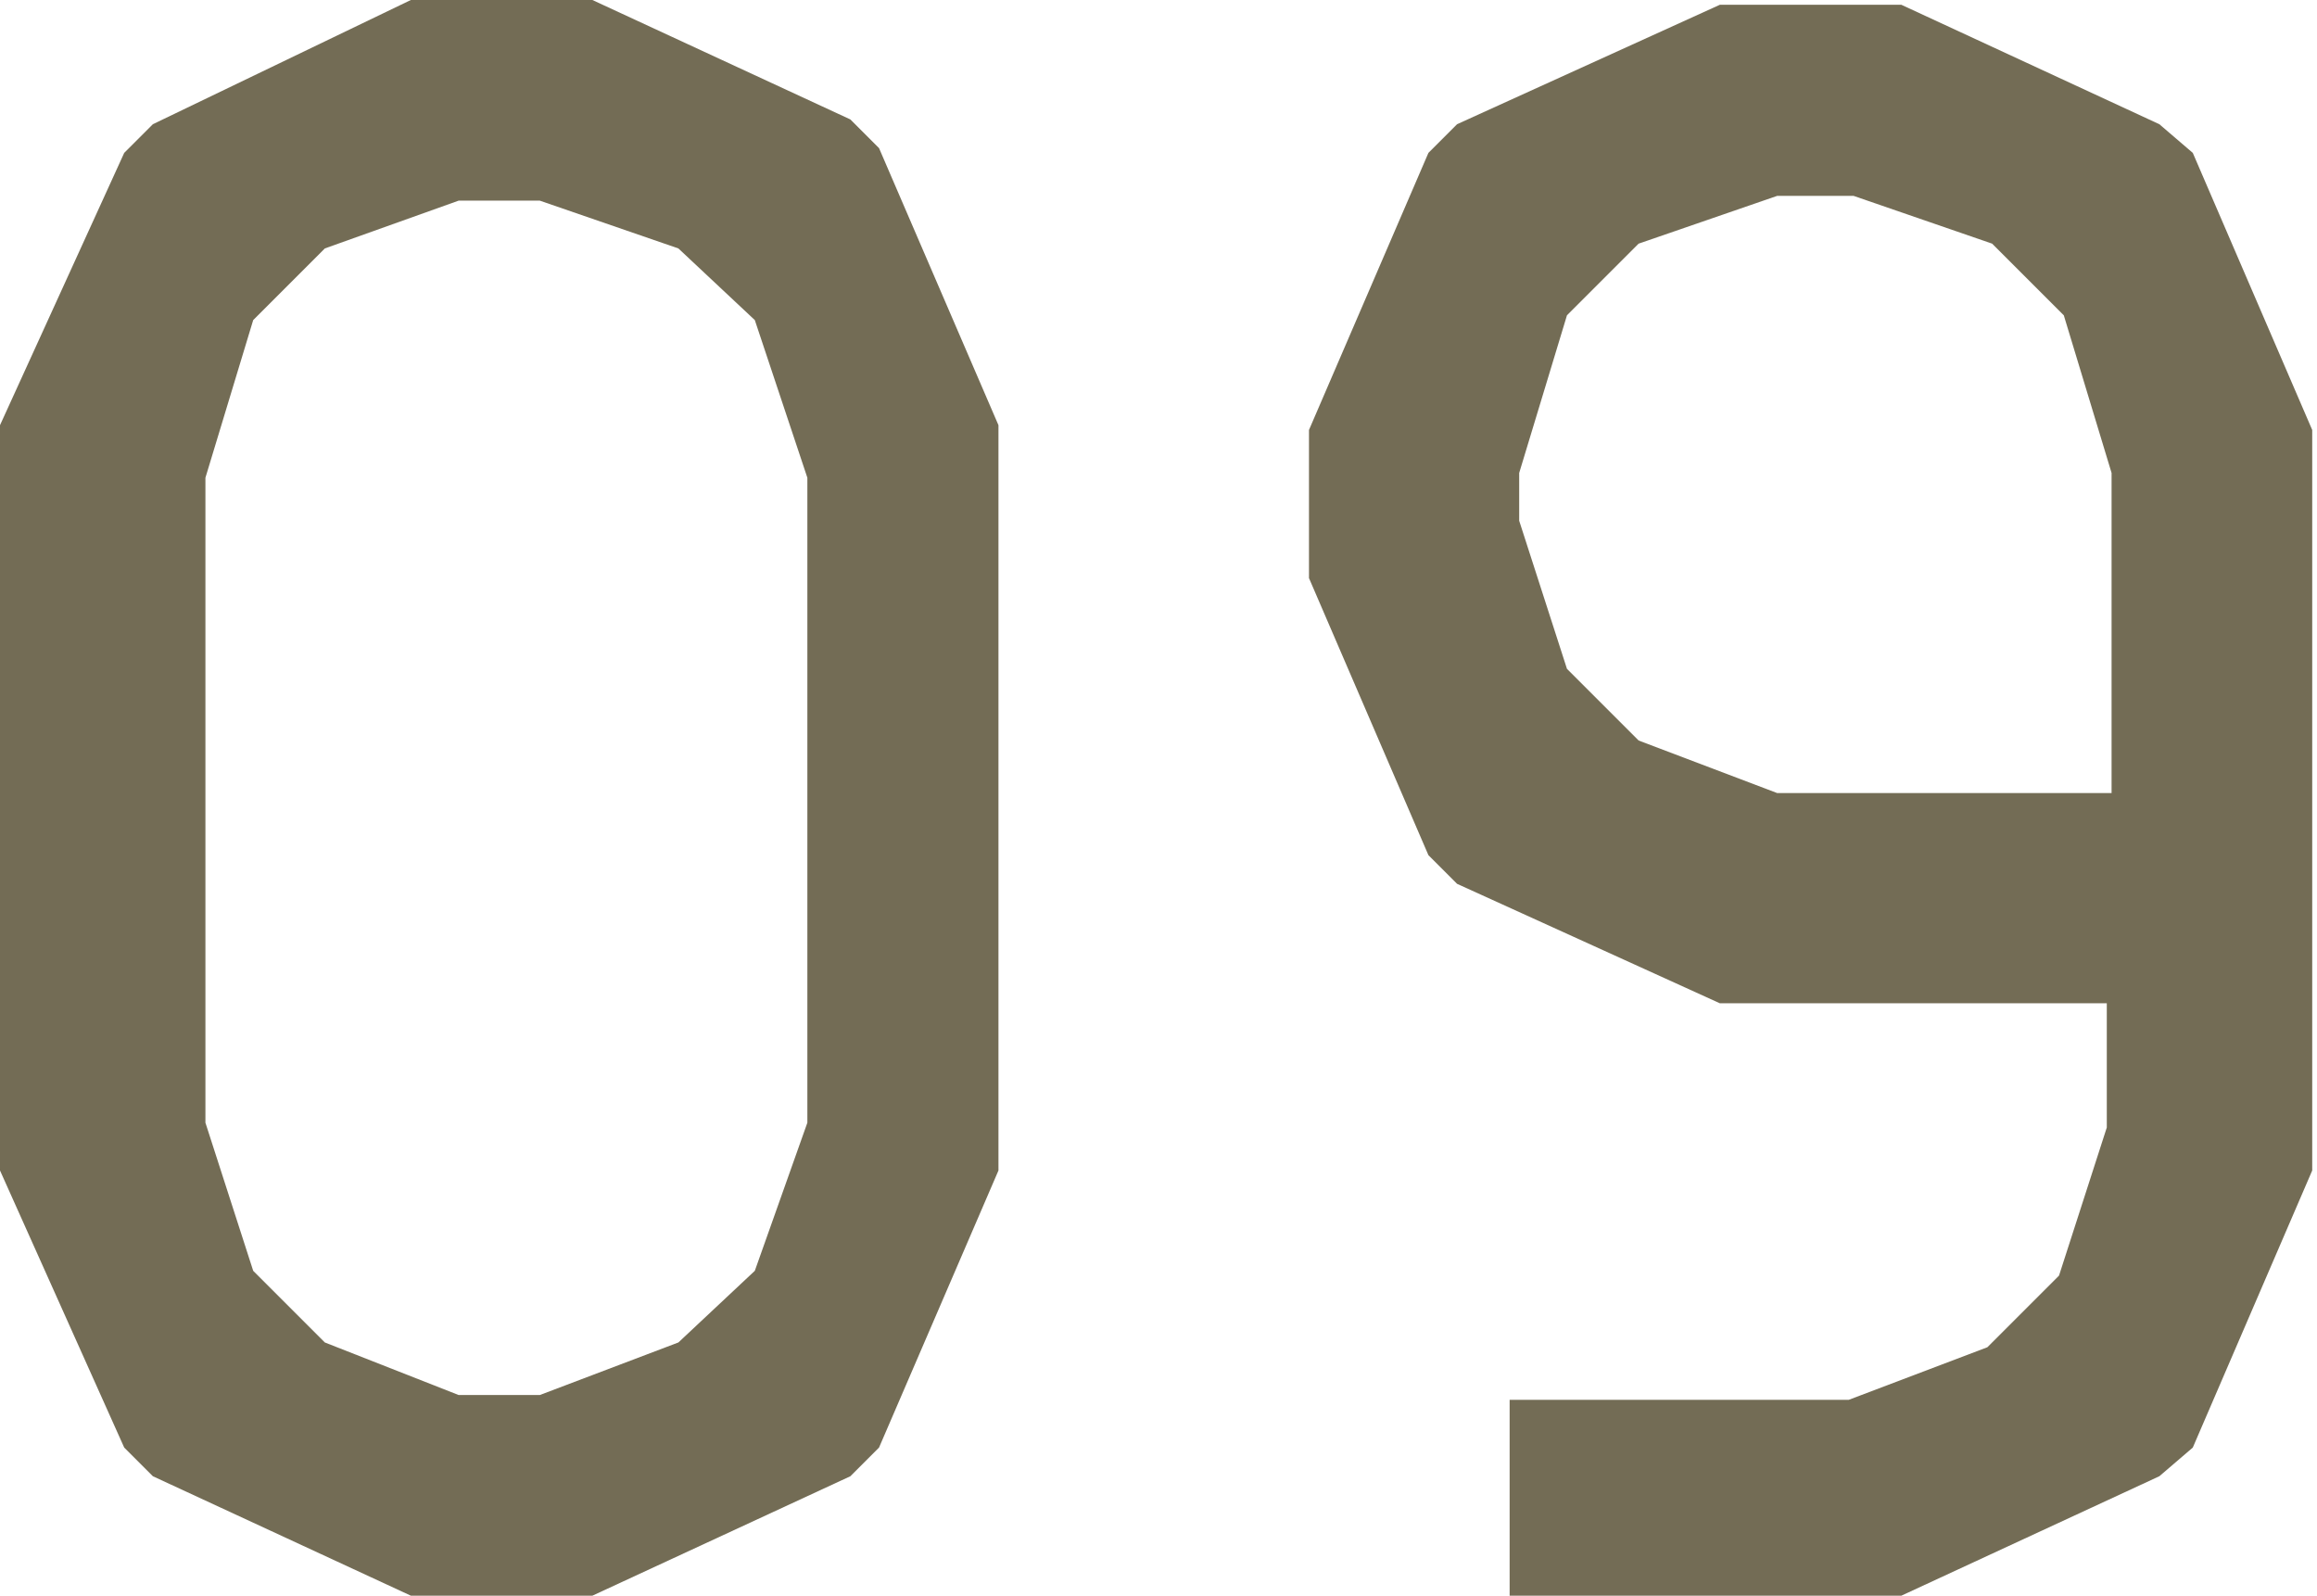 <?xml version="1.0" encoding="UTF-8"?>
<svg xmlns="http://www.w3.org/2000/svg" version="1.1" viewBox="0 0 48.5 33.4">
  <defs>
    <style>
      .cls-1 {
        display: none;
      }

      .cls-2 {
        fill: #736c55;
      }
    </style>
  </defs>
  <!-- Generator: Adobe Illustrator 28.7.1, SVG Export Plug-In . SVG Version: 1.2.0 Build 142)  -->
  <g>
    <g id="_x30_1" class="cls-1">
      <path class="cls-2" d="M8.5,33.4l-5.4-2.5-.6-.6-2.5-5.8v-15.6L2.5,3.2l.6-.6L8.5,0h3.8l5.4,2.5.6.6,2.5,5.8v15.6l-2.5,5.8-.6.6-5.4,2.5h-3.8ZM9.5,4.2l-2.8,1-1.5,1.5-1,3.3v13.5l1,3.1,1.5,1.5,2.8,1.1h1.7l2.9-1.1,1.6-1.5,1.1-3.1v-13.5l-1.1-3.3-1.6-1.5-2.9-1h-1.7ZM31.9,8.4h-4.2v-2.1l6.2-6.3h2.1v33.4h-4.1V8.4Z"/>
    </g>
    <g id="_x30_2" class="cls-1">
      <path class="cls-2" d="M8.5,33.4l-5.4-2.5-.6-.6-2.5-5.8v-15.6L2.5,3.2l.6-.6L8.5,0h3.8l5.4,2.5.6.6,2.5,5.8v15.6l-2.5,5.8-.6.6-5.4,2.5h-3.8ZM9.5,4.2l-2.8,1-1.5,1.5-1,3.3v13.5l1,3.1,1.5,1.5,2.8,1.1h1.7l2.9-1.1,1.6-1.5,1.1-3.1v-13.5l-1.1-3.3-1.6-1.5-2.9-1h-1.7ZM32.2,29.2h12.5v4.1h-16.6v-8.4l1.6-4.2,1.1-1.5,6.6-6.7,2.1-3.4v-2.3l-1.5-1.6-2.8-1h-7.1V0h8.1l5,2.1,1.5,1.6,1.6,4.3-1.6,4.3-1,1.5-7.3,7.3-2.1,3.4v4.7Z"/>
    </g>
    <g id="_x30_3" class="cls-1">
      <path class="cls-2" d="M8.5,33.4l-5.4-2.5-.6-.6-2.5-5.8v-15.6L2.5,3.2l.6-.6L8.5,0h3.8l5.4,2.5.6.6,2.5,5.8v15.6l-2.5,5.8-.6.6-5.4,2.5h-3.8ZM9.5,4.2l-2.8,1-1.5,1.5-1,3.3v13.5l1,3.1,1.5,1.5,2.8,1.1h1.7l2.9-1.1,1.6-1.5,1.1-3.1v-13.5l-1.1-3.3-1.6-1.5-2.9-1h-1.7ZM27.3,33.4v-4.1h6.7l3.2-1.1,1.6-1.5,1-2.9v-1.6l-1-2.9-1.6-1.5-3.2-1h-2.6v-4.2h3l2.8-1,1.5-1.5v-3.2l-1.5-1.6-2.8-1h-7.1V0h8.1l5,2.1,1.5,1.6,1.6,4.3v.8l-1.6,4.3-1.5,1.6,1.5,1.5,2,4.9v3.8l-2,4.9-1.5,1.5-5.2,2.1h-7.8Z"/>
    </g>
    <g id="_x30_4" class="cls-1">
      <path class="cls-2" d="M8.5,33.4l-5.4-2.5-.6-.6-2.5-5.8v-15.6L2.5,3.2l.6-.6L8.5,0h3.8l5.4,2.5.6.6,2.5,5.8v15.6l-2.5,5.8-.6.6-5.4,2.5h-3.8ZM9.5,4.2l-2.8,1-1.5,1.5-1,3.3v13.5l1,3.1,1.5,1.5,2.8,1.1h1.7l2.9-1.1,1.6-1.5,1.1-3.1v-13.5l-1.1-3.3-1.6-1.5-2.9-1h-1.7ZM44.1,20.9h4.1v4.1h-4.1v8.4h-4.2v-8.4h-12.5v-4.1l4.2-8.4v-4.1h4.1v4.1l-4.1,7.3v1h8.3V0h4.2v20.9Z"/>
    </g>
    <g id="_x30_5" class="cls-1">
      <path class="cls-2" d="M8.5,33.4l-5.4-2.5-.6-.6-2.5-5.8v-15.6L2.5,3.2l.6-.6L8.5,0h3.8l5.4,2.5.6.6,2.5,5.8v15.6l-2.5,5.8-.6.6-5.4,2.5h-3.8ZM9.5,4.2l-2.8,1-1.5,1.5-1,3.3v13.5l1,3.1,1.5,1.5,2.8,1.1h1.7l2.9-1.1,1.6-1.5,1.1-3.1v-13.5l-1.1-3.3-1.6-1.5-2.9-1h-1.7ZM27.7,0h16.7v4.2h-12.6v8.3h4l5.4,2.5.7.6,2.5,5.7v3.1l-2.5,5.8-.7.6-5.4,2.5h-8.2v-4.1h7.1l2.9-1.1,1.5-1.5,1-3.1v-1l-1-3.2-1.5-1.5-2.9-1h-7.1V0Z"/>
    </g>
    <g id="_x30_6" class="cls-1">
      <path class="cls-2" d="M8.5,33.4l-5.4-2.5-.6-.6-2.5-5.8v-15.6L2.5,3.2l.6-.6L8.5,0h3.8l5.4,2.5.6.6,2.5,5.8v15.6l-2.5,5.8-.6.6-5.4,2.5h-3.8ZM9.5,4.2l-2.8,1-1.5,1.5-1,3.3v13.5l1,3.1,1.5,1.5,2.8,1.1h1.7l2.9-1.1,1.6-1.5,1.1-3.1v-13.5l-1.1-3.3-1.6-1.5-2.9-1h-1.7ZM27.7,8.9l2.5-5.8.6-.6,5.4-2.5h8.2v4.2h-7.1l-2.9,1-1.5,1.6-1,3.2v2.6h8.1l5.4,2.4.6.6,2.5,5.7v3.1l-2.5,5.8-.6.6-5.4,2.5h-3.8l-5.4-2.5-.6-.6-2.5-5.8v-15.6ZM31.8,16.7v6.7l1,3.1,1.5,1.5,2.8,1.1h1.7l2.8-1.1,1.6-1.5,1-3.1v-1l-1-3.2-1.6-1.5-2.8-1h-7.1Z"/>
    </g>
    <g id="_x30_7" class="cls-1">
      <path class="cls-2" d="M8.5,33.4l-5.4-2.5-.6-.6-2.5-5.8v-15.6L2.5,3.2l.6-.6L8.5,0h3.8l5.4,2.5.6.6,2.5,5.8v15.6l-2.5,5.8-.6.6-5.4,2.5h-3.8ZM9.5,4.2l-2.8,1-1.5,1.5-1,3.3v13.5l1,3.1,1.5,1.5,2.8,1.1h1.7l2.9-1.1,1.6-1.5,1.1-3.1v-13.5l-1.1-3.3-1.6-1.5-2.9-1h-1.7ZM34.4,28.4v5h-4.1v-5l11.6-23.2v-1h-16.7V0h20.8v4.2l-2.1,5.2-9.5,19Z"/>
    </g>
    <g id="_x30_8" class="cls-1">
      <path class="cls-2" d="M8.5,33.4l-5.4-2.5-.6-.6-2.5-5.8v-15.6L2.5,3.2l.6-.6L8.5,0h3.8l5.4,2.5.6.6,2.5,5.8v15.6l-2.5,5.8-.6.6-5.4,2.5h-3.8ZM9.5,4.2l-2.8,1-1.5,1.5-1,3.3v13.5l1,3.1,1.5,1.5,2.8,1.1h1.7l2.9-1.1,1.6-1.5,1.1-3.1v-13.5l-1.1-3.3-1.6-1.5-2.9-1h-1.7ZM36.1,33.4l-5.2-2.1-1.5-1.5-2.1-4.9v-3.8l2.1-4.9,1.5-1.5-1.5-1.6-1.7-4.3v-.8l1.7-4.3,1.5-1.6,5-2.1h3.8l4.9,2.1,1.5,1.6,1.7,4.3v.8l-1.7,4.3-1.5,1.6,1.5,1.5,2.1,4.9v3.8l-2.1,4.9-1.5,1.5-5.2,2.1h-3.1ZM38.6,12.5l2.8-1,1.5-1.5v-3.2l-1.5-1.6-2.8-1h-1.7l-2.9,1-1.5,1.6v3.2l1.5,1.5,2.9,1h1.7ZM38.2,29.2l3.2-1.1,1.5-1.5,1-2.9v-1.6l-1-2.9-1.5-1.5-3.2-1h-1l-3.2,1-1.6,1.5-1,2.9v1.6l1,2.9,1.6,1.5,3.2,1.1h1Z"/>
    </g>
    <g id="_x30_9">
      <path class="cls-2" d="M8.6,33.4l-5.4-2.5-.6-.6L0,24.5v-15.6L2.6,3.2l.6-.6L8.6,0h3.8l5.4,2.5.6.6,2.5,5.8v15.6l-2.5,5.8-.6.6-5.4,2.5h-3.8ZM9.6,4.2l-2.8,1-1.5,1.5-1,3.3v13.5l1,3.1,1.5,1.5,2.8,1.1h1.7l2.9-1.1,1.6-1.5,1.1-3.1v-13.5l-1.1-3.3-1.6-1.5-2.9-1h-1.7ZM48.4,24.5l-2.5,5.8-.7.6-5.4,2.5h-8.2v-4.1h7.1l2.9-1.1,1.5-1.5,1-3.1v-2.6h-8.1l-5.5-2.5-.6-.6-2.5-5.8v-3.1l2.5-5.8.6-.6,5.5-2.5h3.8l5.4,2.5.7.6,2.5,5.8v15.6ZM44.2,16.7v-6.8l-1-3.3-1.5-1.5-2.9-1h-1.6l-2.9,1-1.5,1.5-1,3.3v1l1,3.1,1.5,1.5,2.9,1.1h7Z"/>
    </g>
  </g>
</svg>